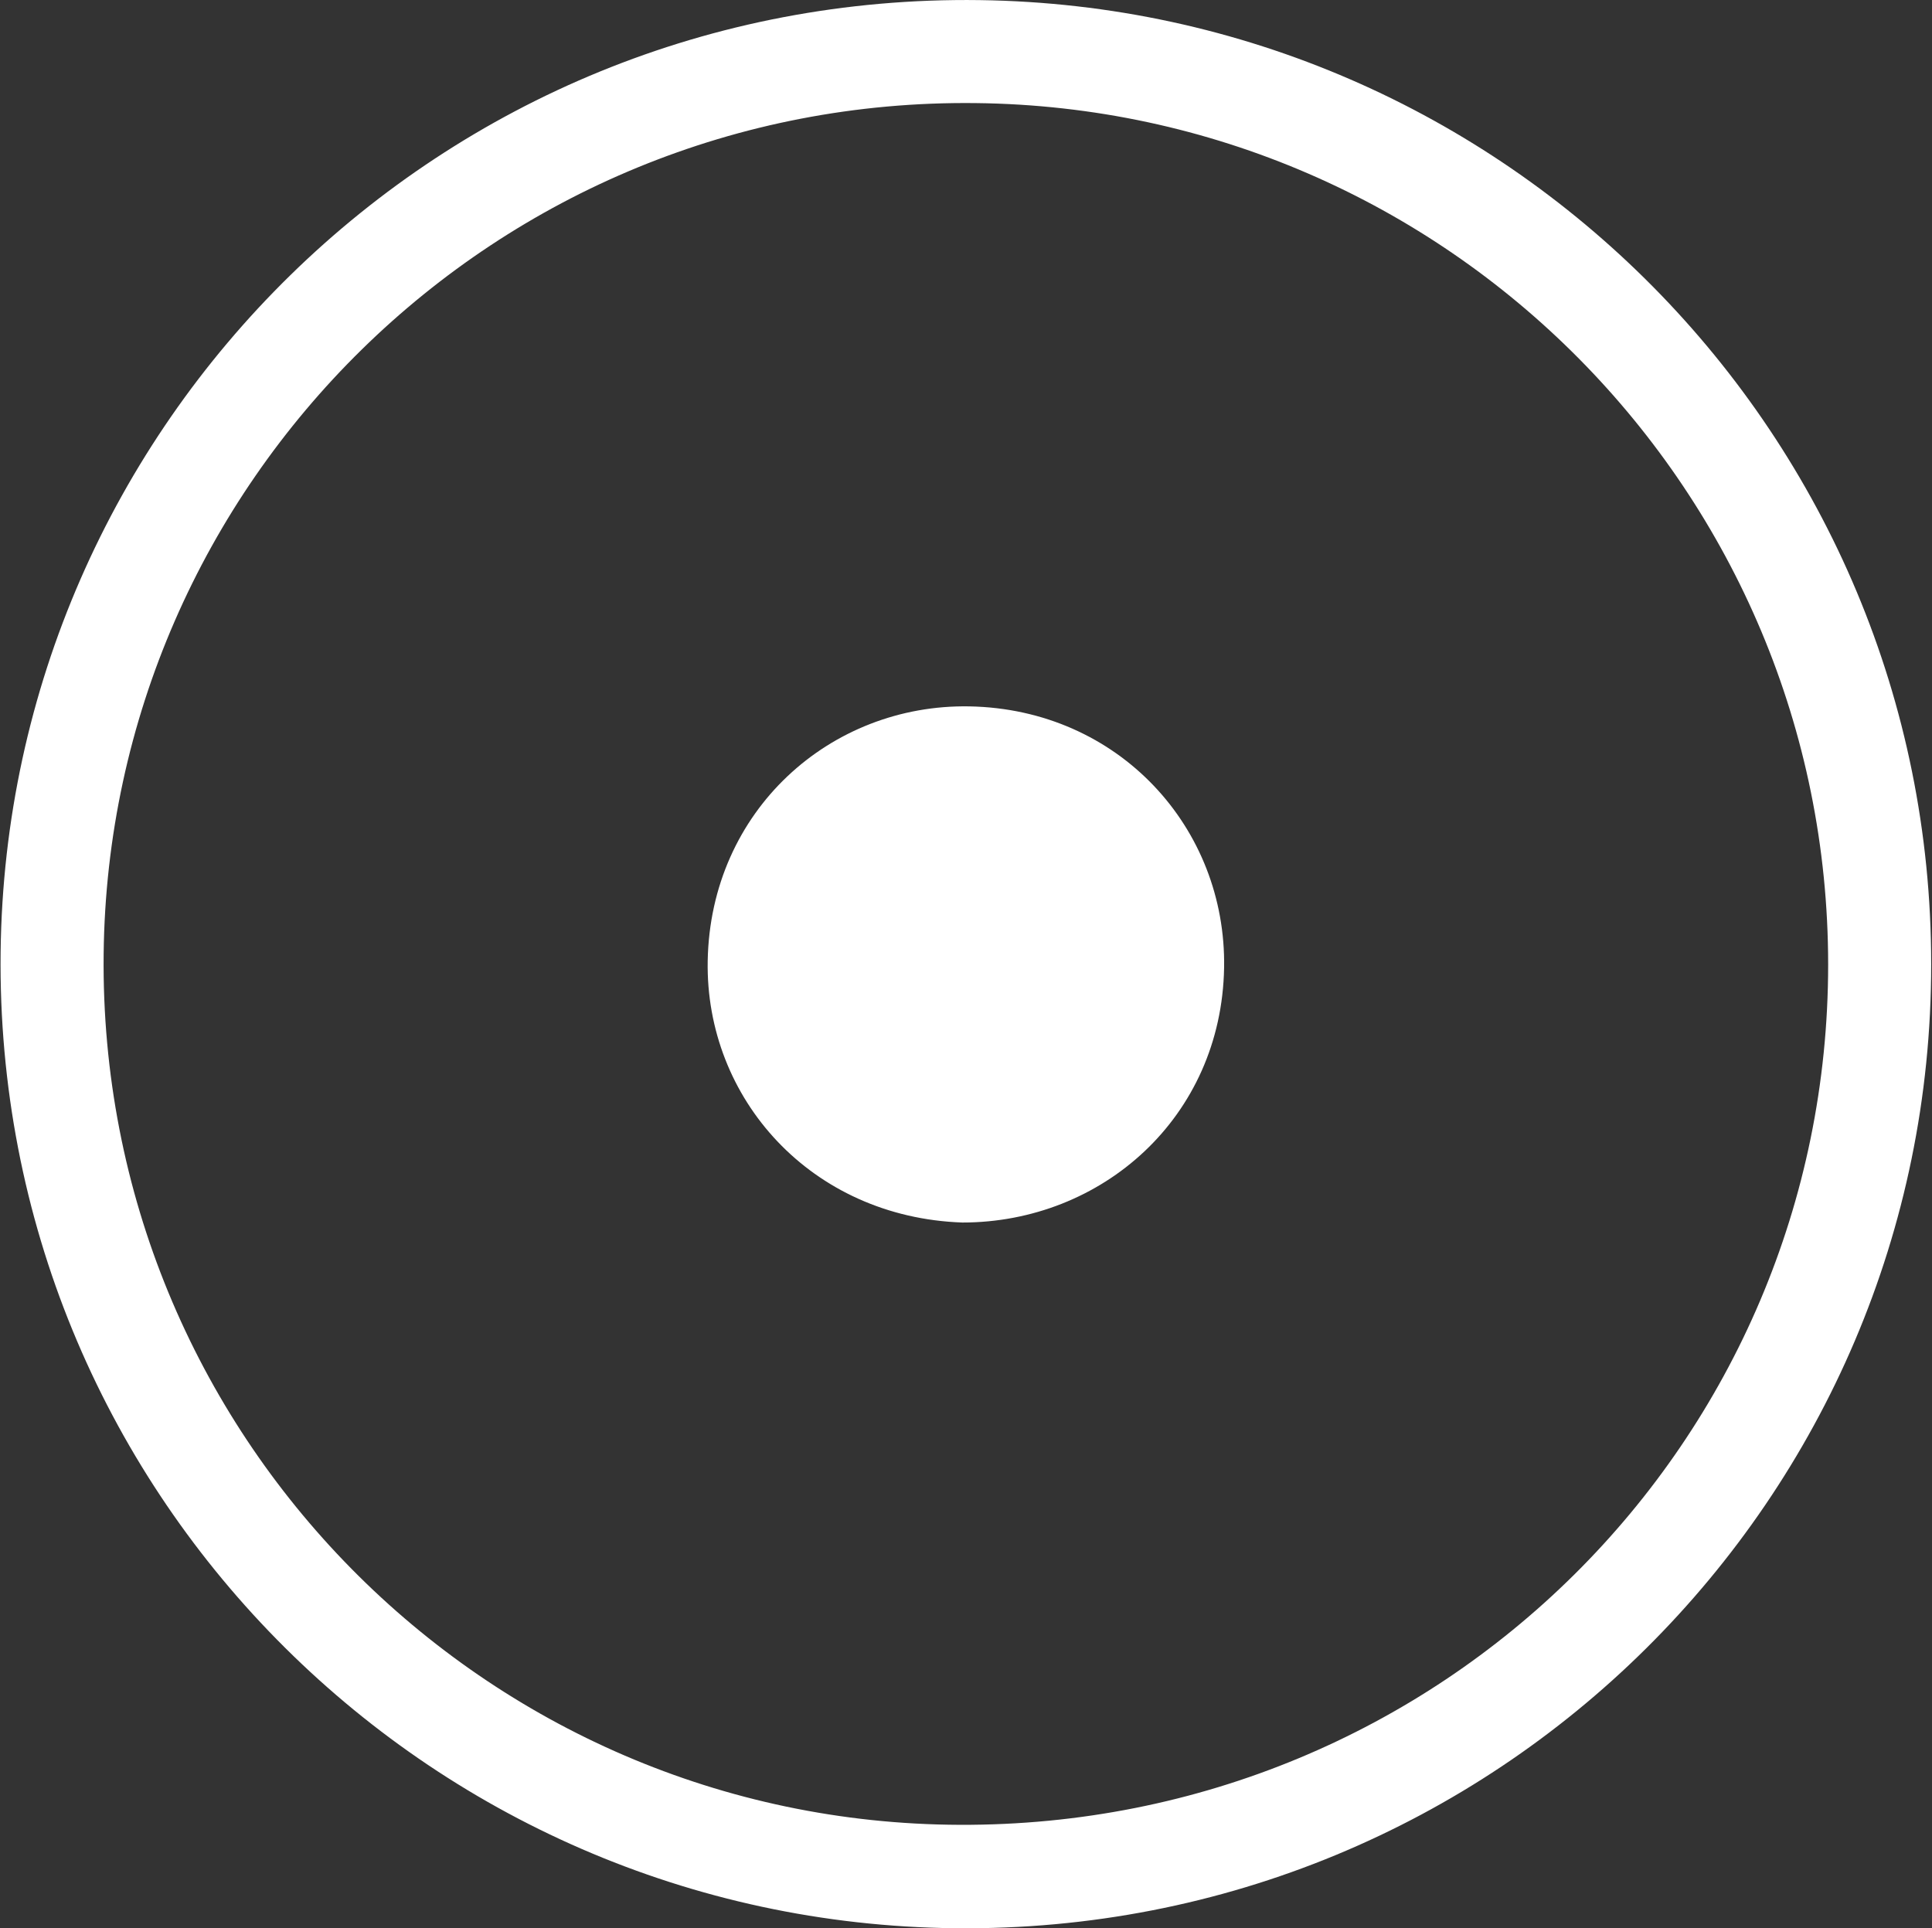 <svg version="1.2" baseProfile="tiny-ps" xmlns="http://www.w3.org/2000/svg" viewBox="0 0 1612 1609" width="1612" height="1609">
	<rect x="0" y="0" width="1612" height="1609" fill="#333333" stroke="none"/>
	<title>sono-svg</title>
	<style>
		tspan { white-space:pre }
		.shp0 { fill: #ffffff } 
	</style>
	<path id="Layer" fill-rule="evenodd" class="shp0" d="M796.88 1608.96C354.8 1604.35 -4.82 1242.5 0.52 794.28C5.73 353.41 367.83 -6 817.33 0.09C1256.68 6.04 1611.49 363.63 1611.31 804.41C1611.7 1250.02 1247.86 1613.78 796.88 1608.96ZM814.12 86.02C413.94 81.45 90.74 402.29 86.48 796.24C82.1 1196.4 404.08 1521.29 800.7 1522.68C1202.45 1524.29 1525.35 1203.1 1525.35 804.85C1525.35 410.43 1207.7 90.41 814.12 86.02ZM590.48 801.72C592.78 676.35 692.77 587.37 808.78 589.42C933.69 591.72 1023.35 691 1021.35 807.5C1019.14 932.57 919.23 1020.11 803.01 1020.11C676.75 1015.76 588.39 916.65 590.48 801.72Z" />
</svg>